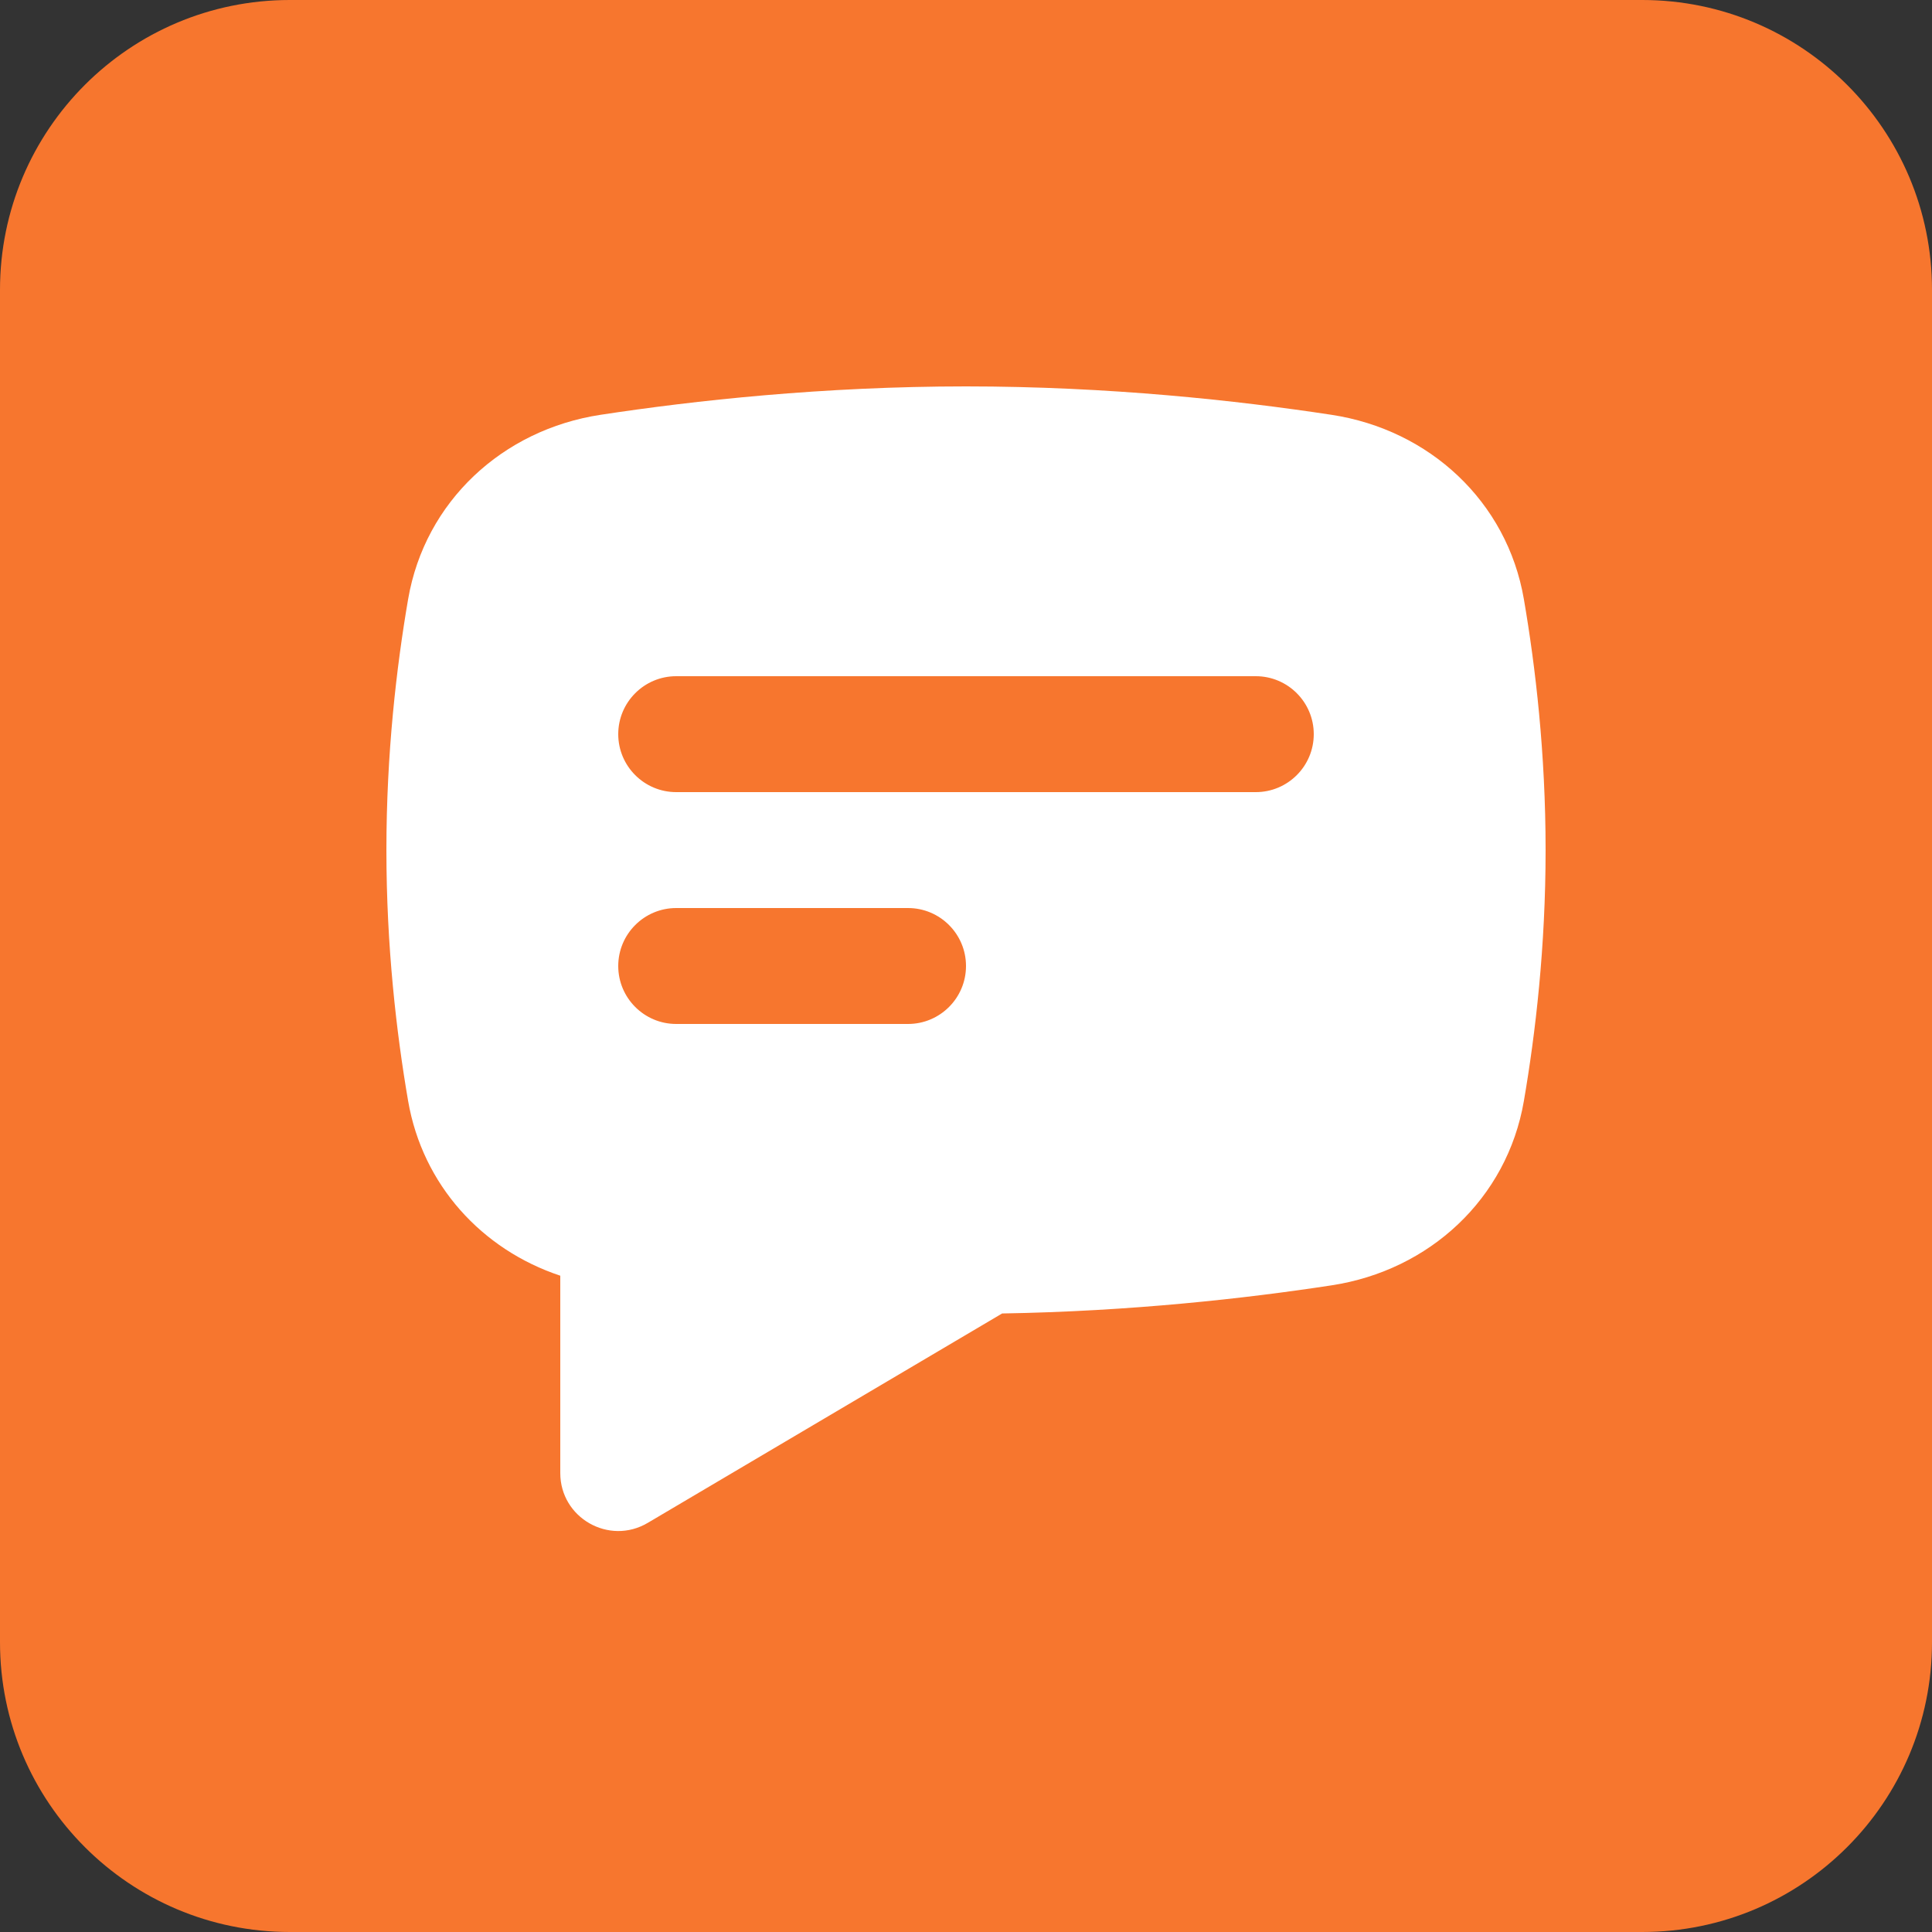 <svg width="20" height="20" viewBox="0 0 20 20" fill="none" xmlns="http://www.w3.org/2000/svg">
<rect x="0" y="0" width="20" height="20" fill="#333333" stroke="none"/>
<path d="M0 3C0 1.343 1.343 0 3 0H17C18.657 0 20 1.343 20 3V17C20 18.657 18.657 20 17 20H3C1.343 20 0 18.657 0 17V3Z" fill="#F7762E"/>
<path fill-rule="evenodd" clip-rule="evenodd" d="M6.217 4.294C5.203 4.448 4.399 5.191 4.225 6.202C4.104 6.906 4 7.801 4 8.8C4 9.799 4.104 10.694 4.225 11.398C4.375 12.266 4.988 12.936 5.8 13.206V15.249C5.8 15.713 6.305 16.001 6.705 15.765L10.374 13.597C11.703 13.575 12.894 13.442 13.783 13.306C14.797 13.152 15.601 12.409 15.775 11.398C15.896 10.694 16 9.799 16 8.8C16 7.801 15.896 6.906 15.775 6.202C15.601 5.191 14.797 4.448 13.783 4.294C12.812 4.146 11.479 4 10 4C8.521 4 7.188 4.146 6.217 4.294Z" fill="white"/>
<path fill-rule="evenodd" clip-rule="evenodd" d="M7 7C6.669 7 6.4 7.269 6.4 7.6C6.4 7.931 6.669 8.2 7 8.2H13C13.331 8.2 13.6 7.931 13.6 7.6C13.6 7.269 13.331 7 13 7H7ZM7 9.4C6.669 9.4 6.4 9.669 6.4 10C6.4 10.331 6.669 10.6 7 10.6H9.4C9.731 10.6 10 10.331 10 10C10 9.669 9.731 9.4 9.4 9.4H7Z" fill="#F7762E"/>
</svg>
